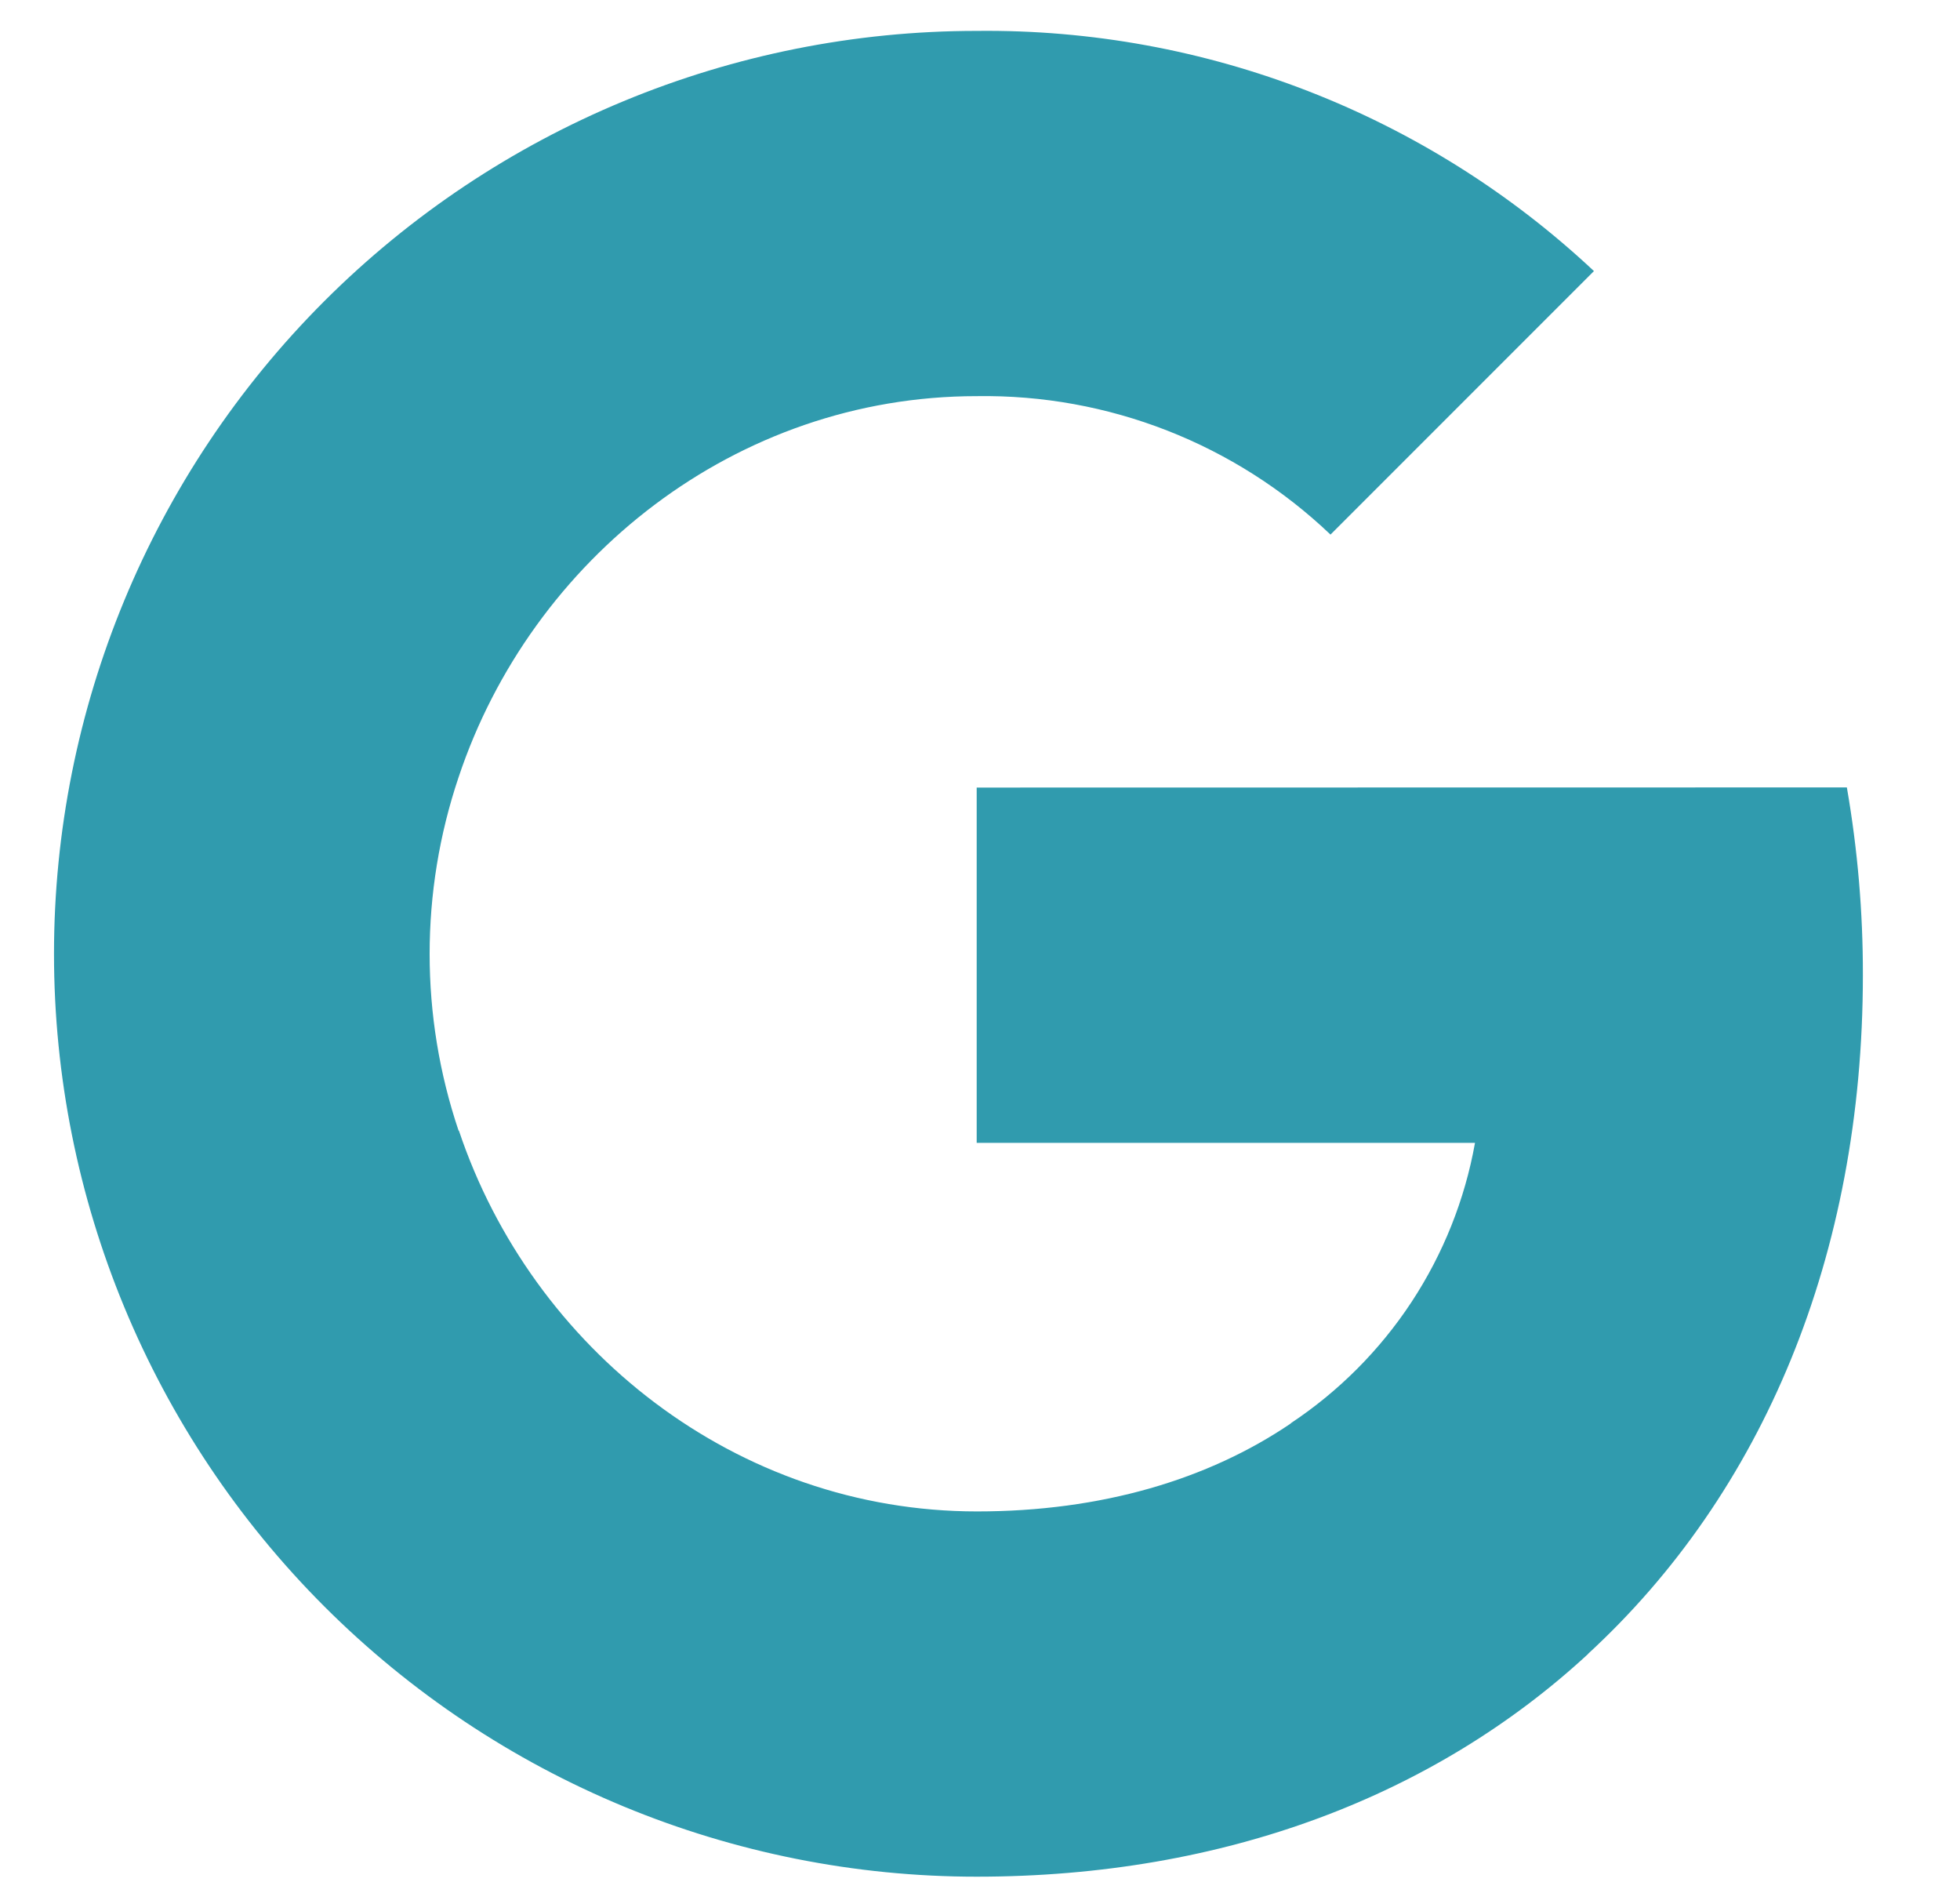 <svg width="29" height="28" viewBox="0 0 29 28" fill="none" xmlns="http://www.w3.org/2000/svg">
<g clip-path="url(#clip0_478_478)">
<path d="M27.326 11.648C27.485 12.565 27.565 13.493 27.563 14.423C27.563 18.577 26.079 22.089 23.495 24.466H23.498C21.239 26.553 18.133 27.761 14.451 27.761C10.83 27.761 7.358 26.323 4.797 23.762C2.237 21.202 0.799 17.73 0.799 14.109C0.799 10.488 2.237 7.016 4.797 4.456C7.358 1.896 10.83 0.457 14.451 0.457C17.839 0.419 21.111 1.692 23.584 4.01L19.686 7.908C18.277 6.565 16.397 5.83 14.451 5.86C10.889 5.86 7.864 8.263 6.785 11.498C6.214 13.194 6.214 15.03 6.785 16.725H6.79C7.874 19.956 10.894 22.358 14.456 22.358C16.295 22.358 17.876 21.887 19.101 21.055H19.096C19.807 20.583 20.416 19.973 20.885 19.26C21.354 18.547 21.674 17.746 21.824 16.906H14.451V11.65L27.326 11.648Z" fill="#309BAE"/>
</g>
<defs>
<clipPath id="clip0_478_478">
<rect width="27.304" height="27.304" fill="white" transform="translate(0.799 0.457)"/>
</clipPath>
</defs>
</svg>

